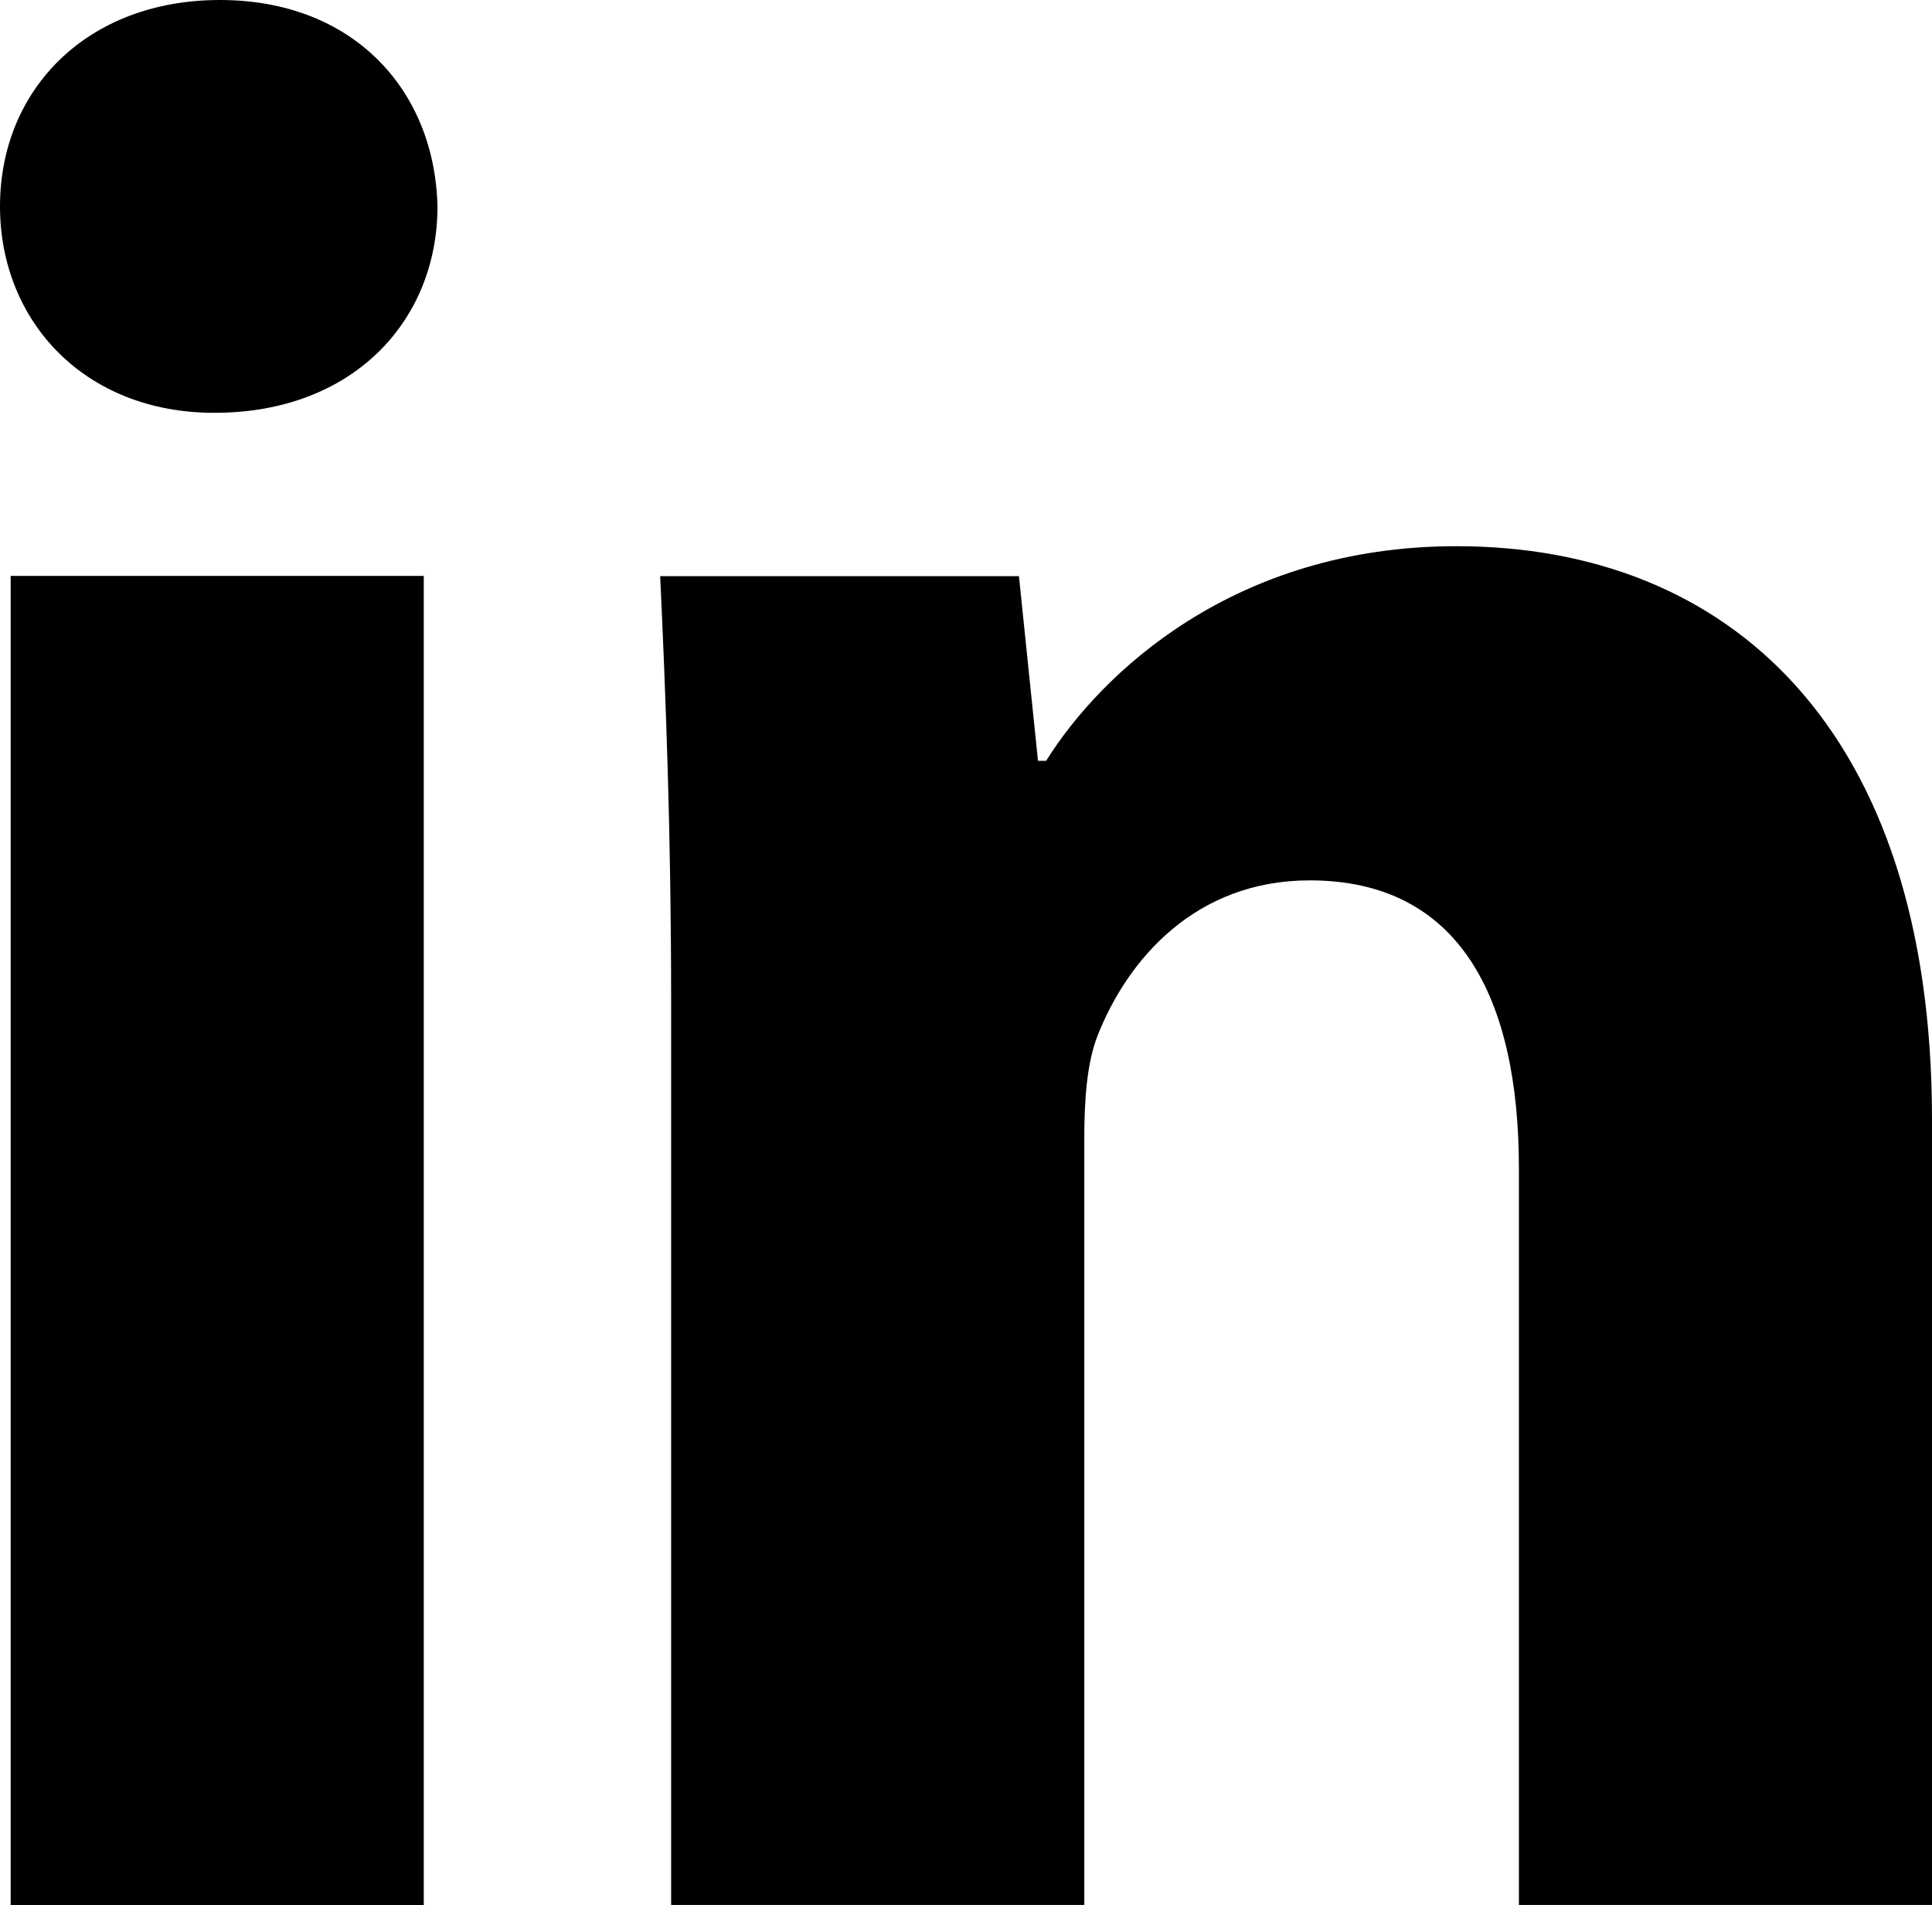 <svg xmlns="http://www.w3.org/2000/svg" id="Calque_1" data-name="Calque 1" viewBox="2.59 2.4 277.11 273.25"><path d="M279.7,275.62H220.45V170c0-24.54-8.56-41.33-30-41.33-16.39,0-26.11,11.32-30.41,22.22-1.56,3.89-1.93,9.36-1.93,14.82V275.62H98.85V145.82c0-23.78-.77-43.63-1.57-60.78h51.46l2.73,26.48h1.17c7.79-12.46,26.88-30.78,58.85-30.78,39,0,68.21,26.11,68.21,82.24ZM65.34,32c0,16.39-12.09,29.61-32,29.61C14.65,61.62,2.59,48.4,2.59,32,2.59,15.26,15.05,2.4,34.13,2.4S64.94,15.26,65.34,32M4.12,85H63.37V275.65H4.12Z"/></svg>